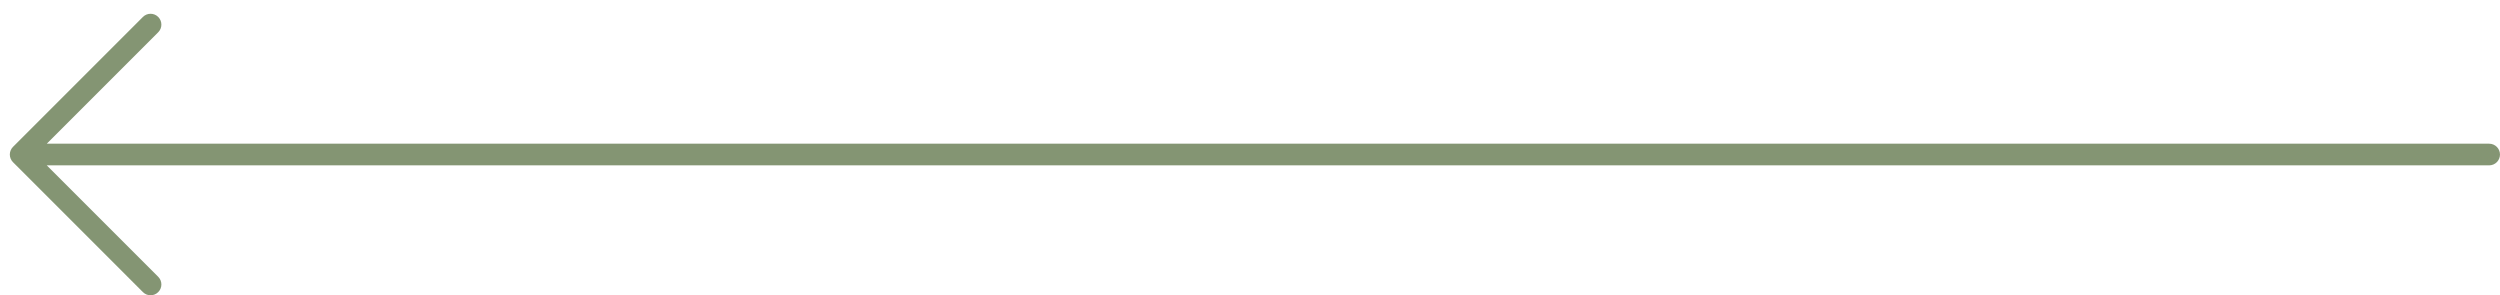 <svg xmlns="http://www.w3.org/2000/svg" width="127" height="15" viewBox="0 0 127 15" fill="none"><path d="M0.66 7.461C0.609 7.511 0.569 7.572 0.541 7.64C0.485 7.774 0.485 7.926 0.541 8.06C0.569 8.128 0.609 8.189 0.66 8.239L7.26 14.839C7.474 15.054 7.823 15.054 8.037 14.839C8.252 14.624 8.252 14.276 8.037 14.061L2.376 8.4L126.449 8.4C126.752 8.4 126.999 8.154 126.999 7.85C126.999 7.546 126.752 7.3 126.449 7.3L2.376 7.3L8.037 1.639C8.145 1.532 8.198 1.391 8.198 1.25C8.198 1.109 8.145 0.969 8.037 0.861C7.823 0.646 7.474 0.646 7.26 0.861L0.66 7.461Z" fill="#849573"></path></svg>